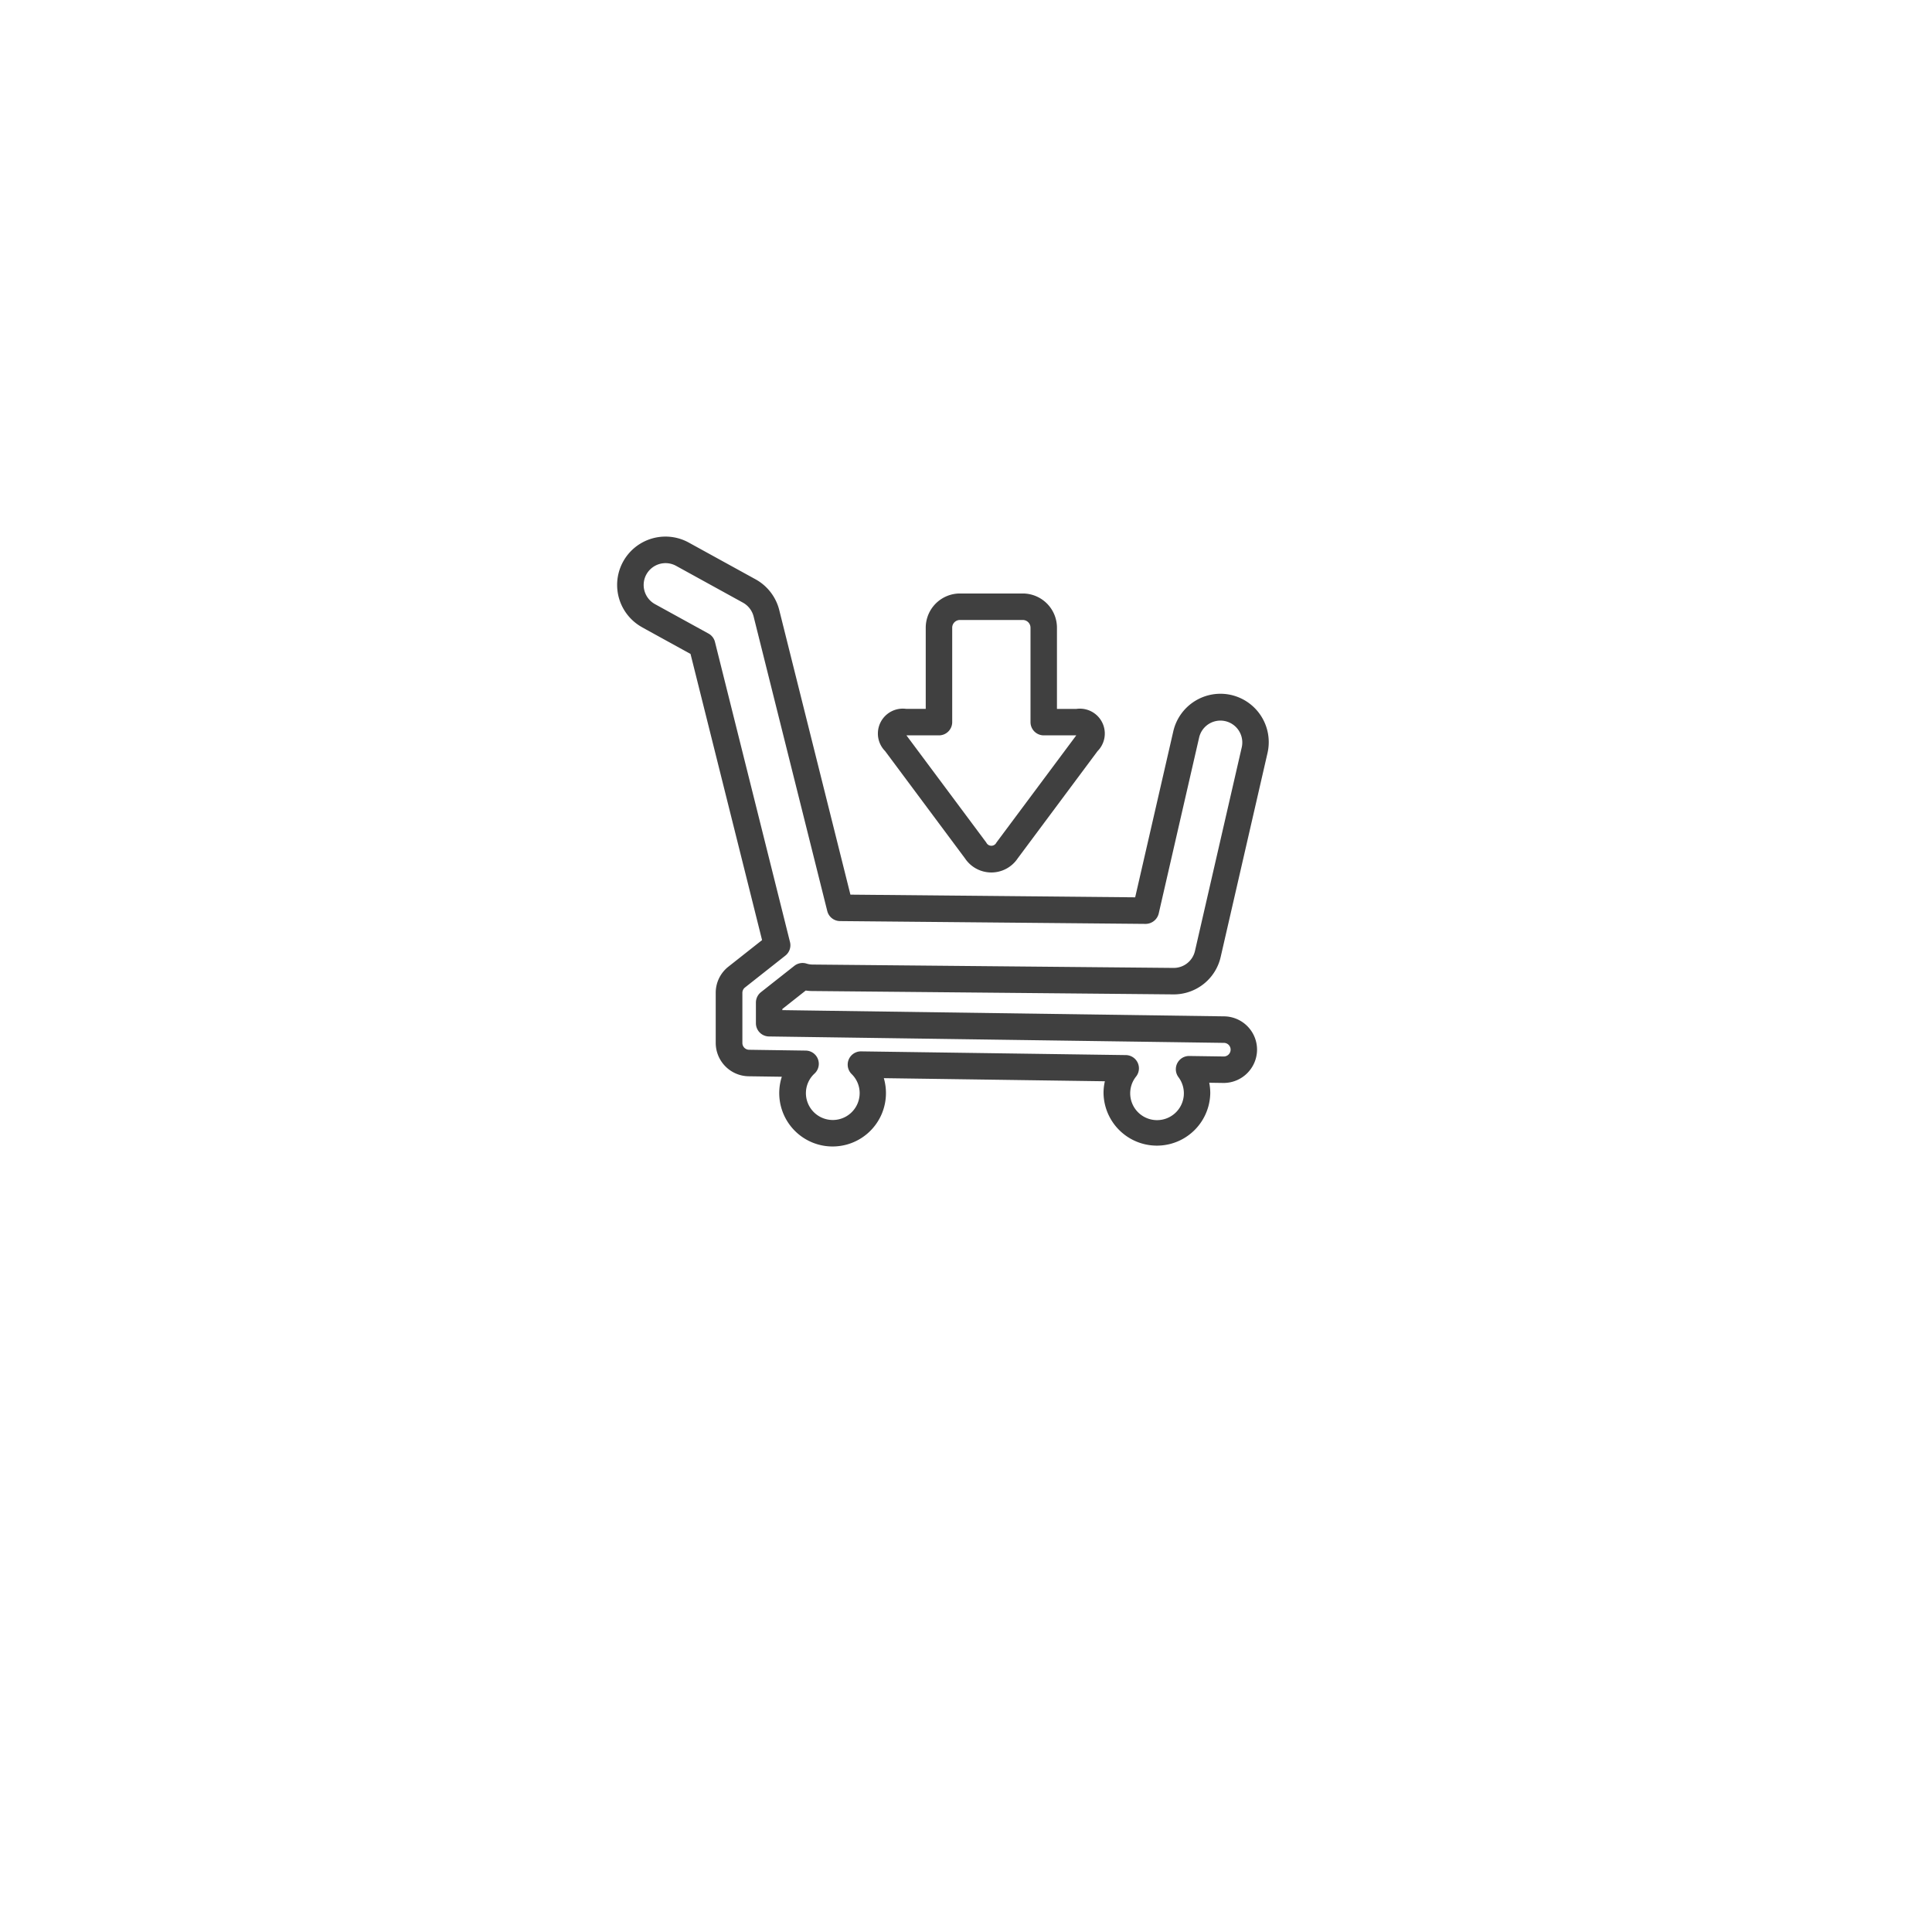 <svg xmlns="http://www.w3.org/2000/svg" xmlns:xlink="http://www.w3.org/1999/xlink" width="144" height="144" viewBox="0 0 144 144">
  <defs>
    <filter id="Ellipse_15" x="0" y="0" width="144" height="144" filterUnits="userSpaceOnUse">
      <feOffset dx="2" dy="9" input="SourceAlpha"/>
      <feGaussianBlur stdDeviation="5" result="blur"/>
      <feFlood flood-opacity="0.22"/>
      <feComposite operator="in" in2="blur"/>
      <feComposite in="SourceGraphic"/>
    </filter>
  </defs>
  <g id="Group_162" data-name="Group 162" transform="translate(-1077 -4638.04)">
    <g transform="matrix(1, 0, 0, 1, 1077, 4638.04)" filter="url(#Ellipse_15)">
      <circle id="Ellipse_15-2" data-name="Ellipse 15" cx="57" cy="57" r="57" transform="translate(13 6)" fill="#fff"/>
    </g>
    <g id="Group_133" data-name="Group 133" transform="translate(1123 4678.04)">
      <path id="Path_216" data-name="Path 216" d="M1601.856,712.856l3.6,1.982,5.332,21.327-2.511,1.982a2.472,2.472,0,0,0-.943,1.949v3.736a2.491,2.491,0,0,0,2.448,2.483l2.478.035a3.977,3.977,0,1,0,7.762,1.221,4.016,4.016,0,0,0-.158-1.115l16.475.231a3.81,3.81,0,0,0-.1.883,3.978,3.978,0,0,0,7.955,0,3.88,3.88,0,0,0-.077-.773l1.083.016a2.493,2.493,0,0,0,2.481-2.448,2.483,2.483,0,0,0-2.446-2.516l-32.936-.464V741.3l1.744-1.376a3.149,3.149,0,0,0,.475.037l26.943.251a3.587,3.587,0,0,0,3.511-2.8l3.491-15.2a3.608,3.608,0,0,0-2.706-4.316h0a3.607,3.607,0,0,0-4.318,2.706l-2.842,12.375-21.224-.2-5.306-21.218a3.626,3.626,0,0,0-1.759-2.282l-4.984-2.741a3.6,3.6,0,1,0-3.471,6.315Zm.307-3.941a1.633,1.633,0,0,1,2.215-.645l4.98,2.741a1.642,1.642,0,0,1,.8,1.034l5.49,21.956a.987.987,0,0,0,.948.747l22.783.21a1.012,1.012,0,0,0,.971-.766l3.019-13.147a1.63,1.63,0,0,1,3.177.729l-3.492,15.2a1.625,1.625,0,0,1-1.6,1.265l-26.915-.251a1.525,1.525,0,0,1-.447-.075.993.993,0,0,0-.9.172l-2.488,1.962a.991.991,0,0,0-.375.776v1.539a.987.987,0,0,0,.972.986l33.909.478a.5.5,0,0,1,.359.152.509.509,0,0,1-.372.862l-2.574-.037a.988.988,0,0,0-.8,1.577,2,2,0,1,1-3.159-.044.987.987,0,0,0-.76-1.6l-19.734-.277h-.014a.988.988,0,0,0-.694,1.689,1.983,1.983,0,0,1,.6,1.423,2,2,0,0,1-4.006,0,1.982,1.982,0,0,1,.645-1.461.986.986,0,0,0-.659-1.709l-4.221-.061a.507.507,0,0,1-.5-.508V740.1a.507.507,0,0,1,.191-.4l3.012-2.378a.985.985,0,0,0,.345-1.016l-5.591-22.361a.978.978,0,0,0-.482-.626l-3.981-2.19A1.632,1.632,0,0,1,1602.162,708.915Z" transform="translate(-1599.988 -706.096)" fill="#404040"/>
      <path id="Path_217" data-name="Path 217" d="M1621.868,708.513h-4.686a2.552,2.552,0,0,0-2.548,2.55v6.051h-1.448a1.857,1.857,0,0,0-1.579,3.147l5.956,8a2.361,2.361,0,0,0,3.922,0l5.956-8a1.856,1.856,0,0,0-1.581-3.145h-1.446v-6.051A2.552,2.552,0,0,0,1621.868,708.513Zm3.986,10.575-5.952,7.989a.417.417,0,0,1-.754,0l-5.952-7.989h2.425a.988.988,0,0,0,.986-.988v-7.037a.575.575,0,0,1,.575-.575h4.686a.576.576,0,0,1,.575.575V718.1a.988.988,0,0,0,.987.988Z" transform="translate(-1591.635 -704.278)" fill="#404040"/>
    </g>
  </g>
</svg>
